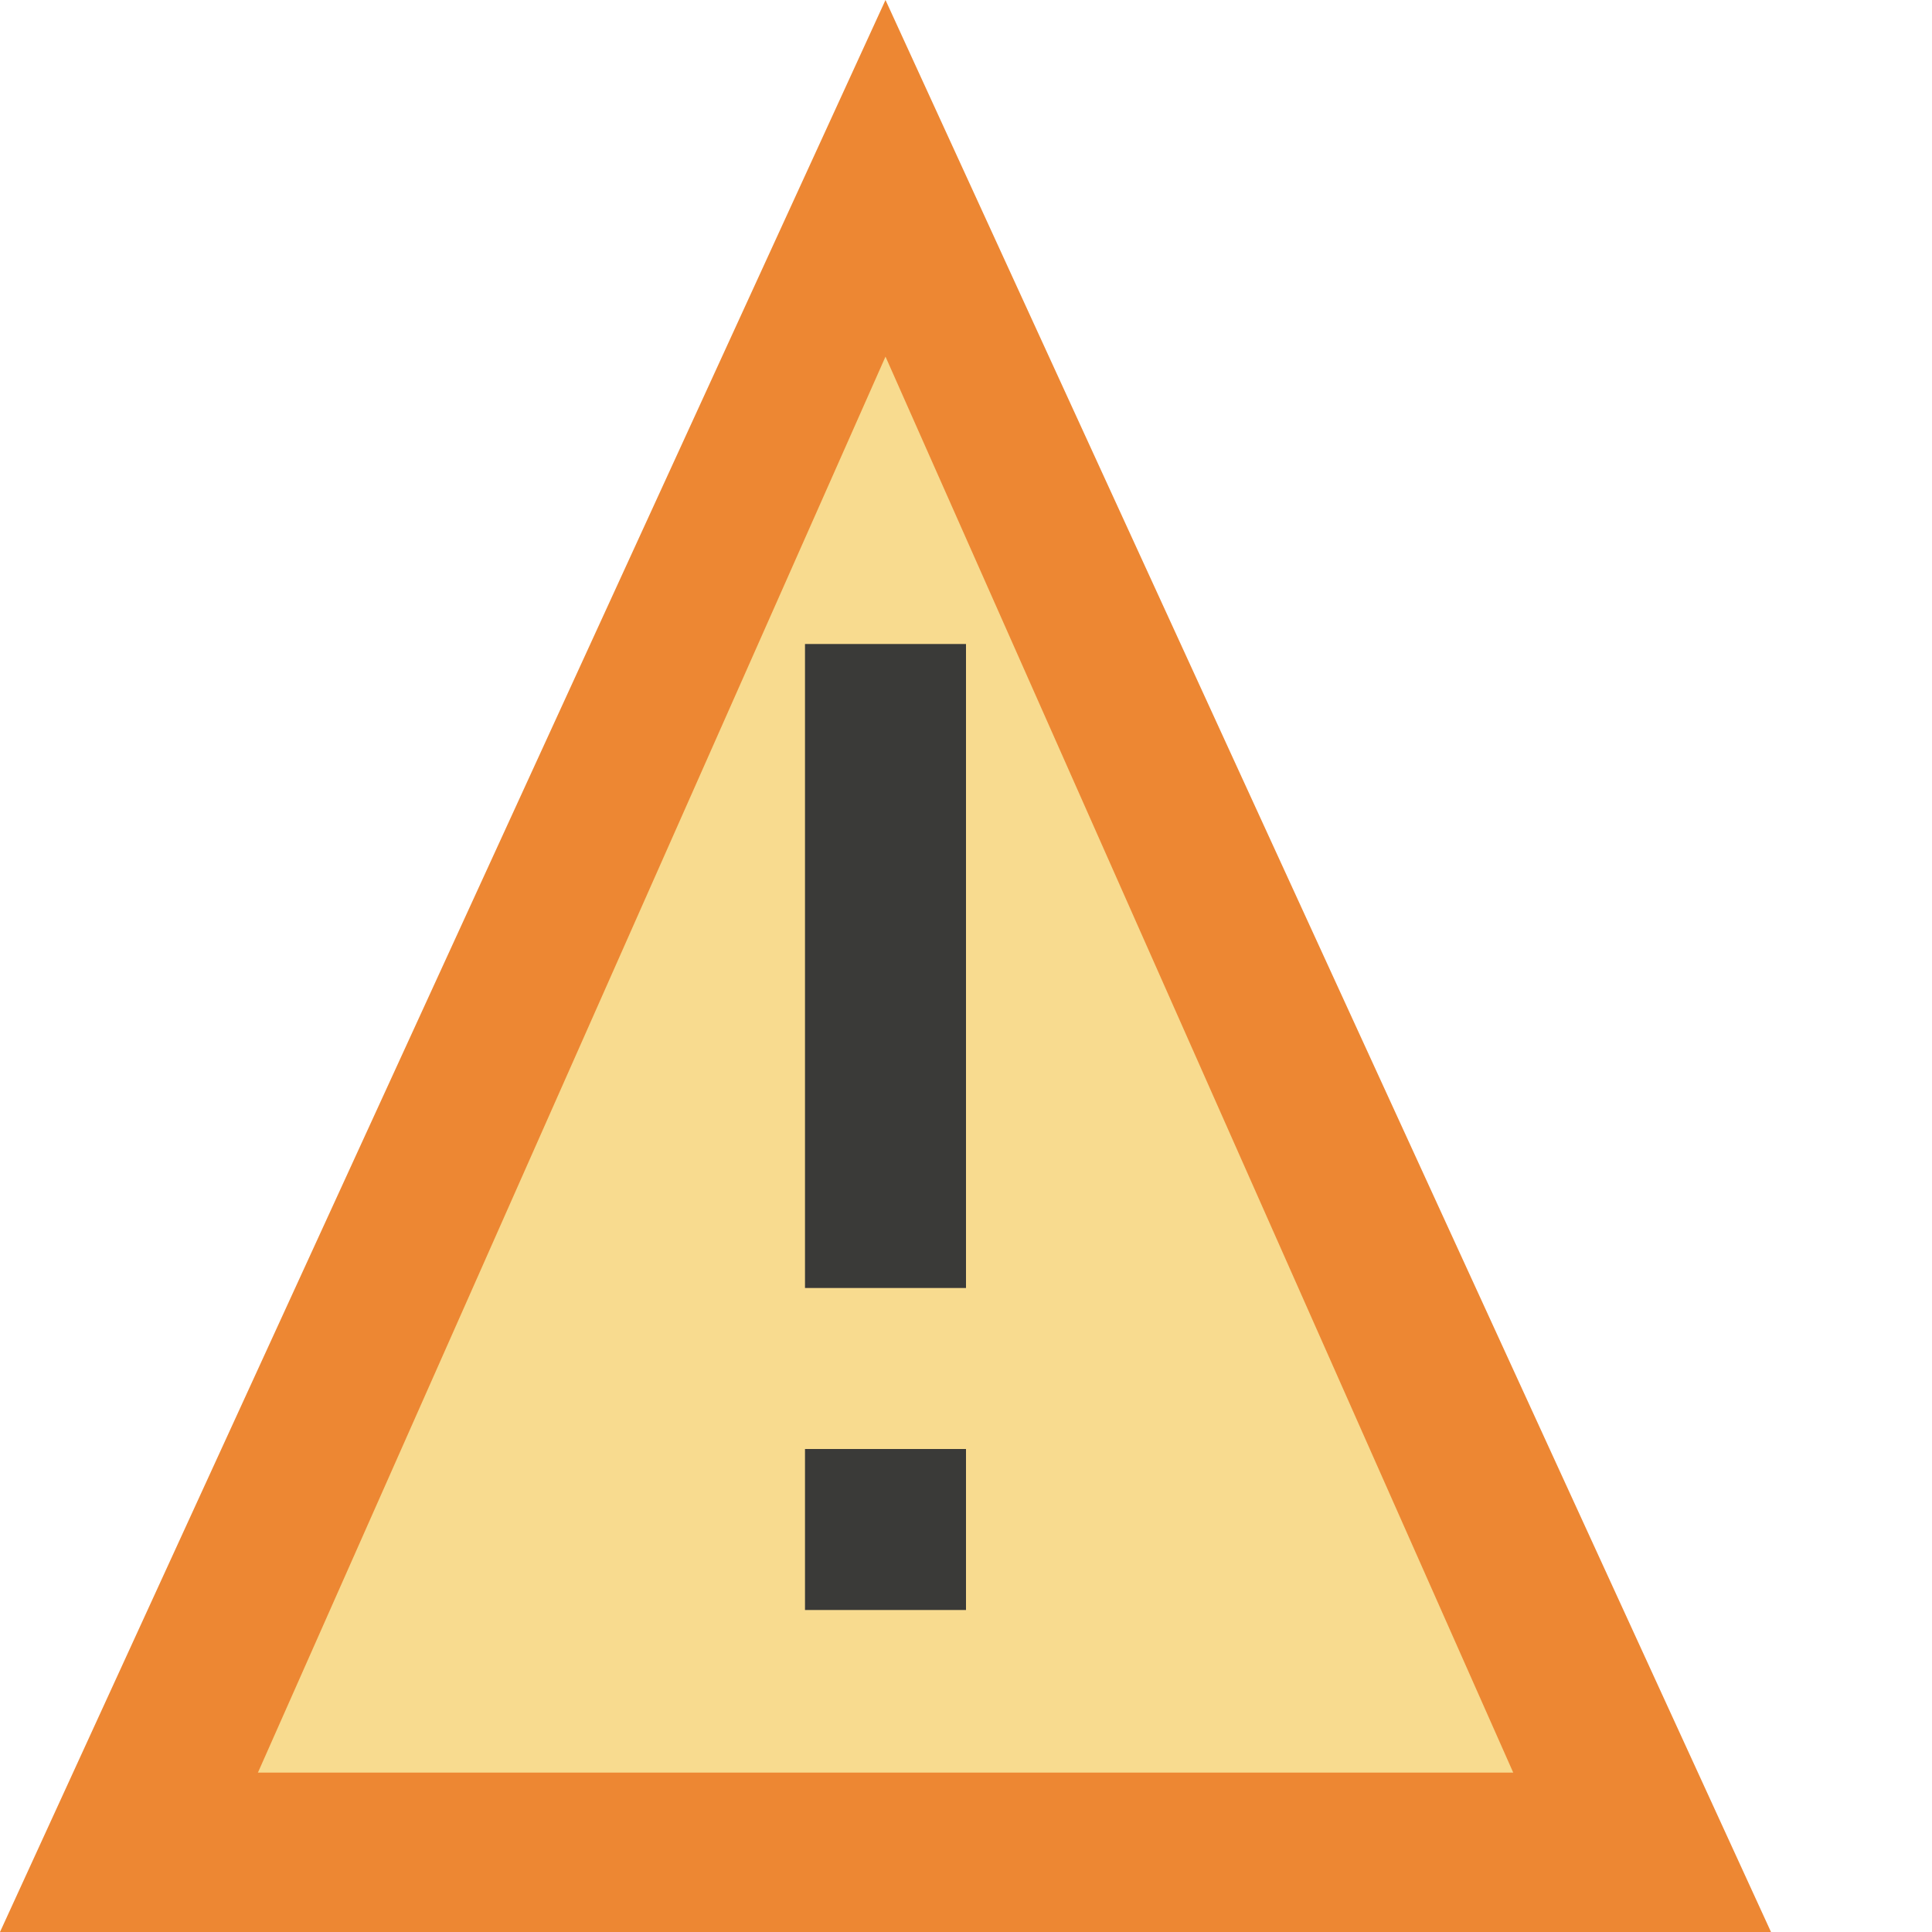 <svg viewBox="0 0 12 12" xmlns="http://www.w3.org/2000/svg"><path d="m5.5 0-5.5 12h11z" fill="#ed8733"/><path d="m5.5 2.215-3.898 8.795h7.797z" fill="#f8db8f"/><path d="m5 4v3 1h1v-1-3zm0 5v1h1v-1z" fill="#3a3a38"/></svg>